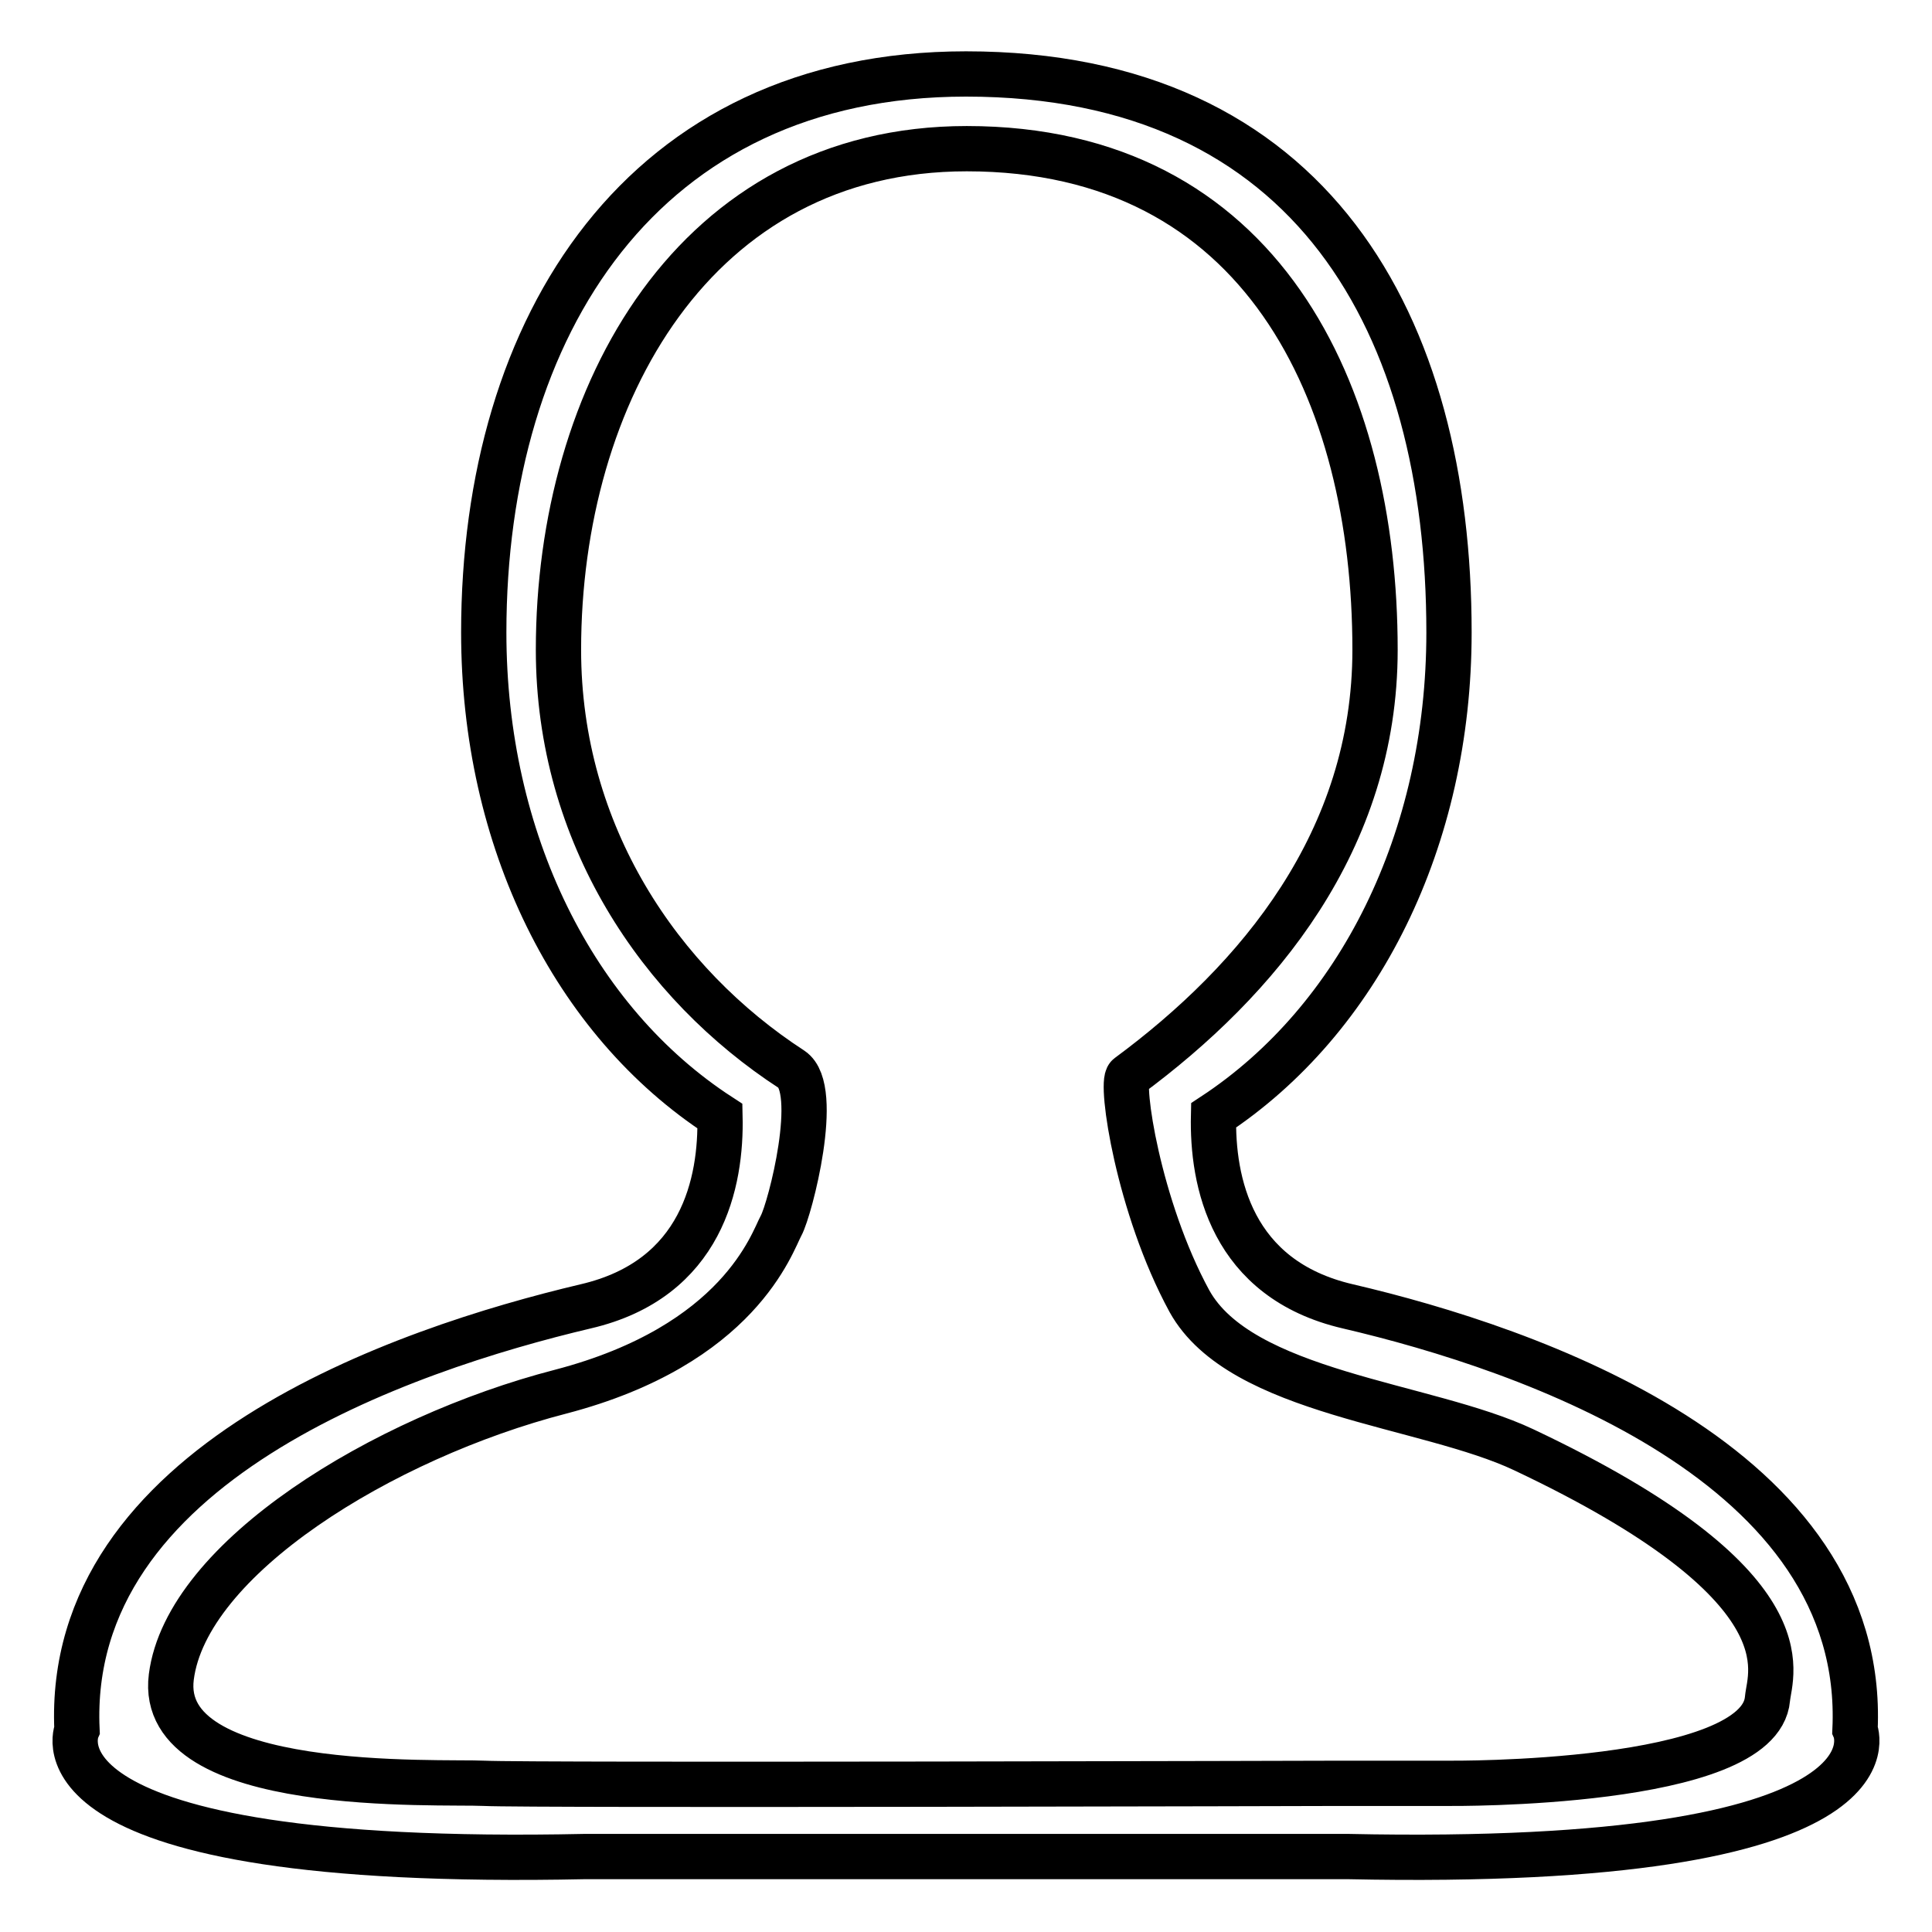 <?xml version="1.0" encoding="utf-8"?>
<!-- Svg Vector Icons : http://www.onlinewebfonts.com/icon -->
<!DOCTYPE svg PUBLIC "-//W3C//DTD SVG 1.1//EN" "http://www.w3.org/Graphics/SVG/1.1/DTD/svg11.dtd">
<svg version="1.1" xmlns="http://www.w3.org/2000/svg" xmlns:xlink="http://www.w3.org/1999/xlink" x="0px" y="0px" viewBox="0 0 256 256" enable-background="new 0 0 256 256" xml:space="preserve">
<g><g><path stroke-width="6" fill-opacity="0" stroke="#000000"  d="M178.5,246h-50.4H77.6c-75.4,1.6-67.4-16.8-67.4-16.8c-1.6-35.2,43.3-50.4,67.4-56.1c15.5-3.6,18-16.5,17.8-25.2C76,135.3,64.1,111.3,64.1,83.8c0-40.7,21.1-74,63.9-74c45.9,0,64,33.3,64,74c0,27.4-11.9,51.3-31.2,64c-0.2,8.7,2.3,21.7,17.8,25.3c24,5.6,68.8,20.9,67.2,56.1C245.8,229.2,253.7,247.6,178.5,246z M149.5,142.6c17.2-12.7,32.7-31.2,32.7-56.5c0-34-15-66.4-54.1-66.4c-36,0-54.1,32.5-54.1,66.4c0,24.5,13.5,44.3,30.9,55.6c3.9,2.6-0.2,18.5-1.4,20.7c-1.2,2.2-5.5,15.8-29.2,22c-23.6,6.1-49.6,22.1-51.6,37.8c-2,15.7,35.6,13.8,41.5,14.1c5.9,0.3,113.2,0,113.2,0H192c0,0,41.2,0.4,42.2-11.2c0.3-3.4,5.8-15-32.3-33c-12.9-6.1-37.5-7.4-44.3-19.7C150.8,159.9,148.4,143.4,149.5,142.6z"/></g></g>
</svg>